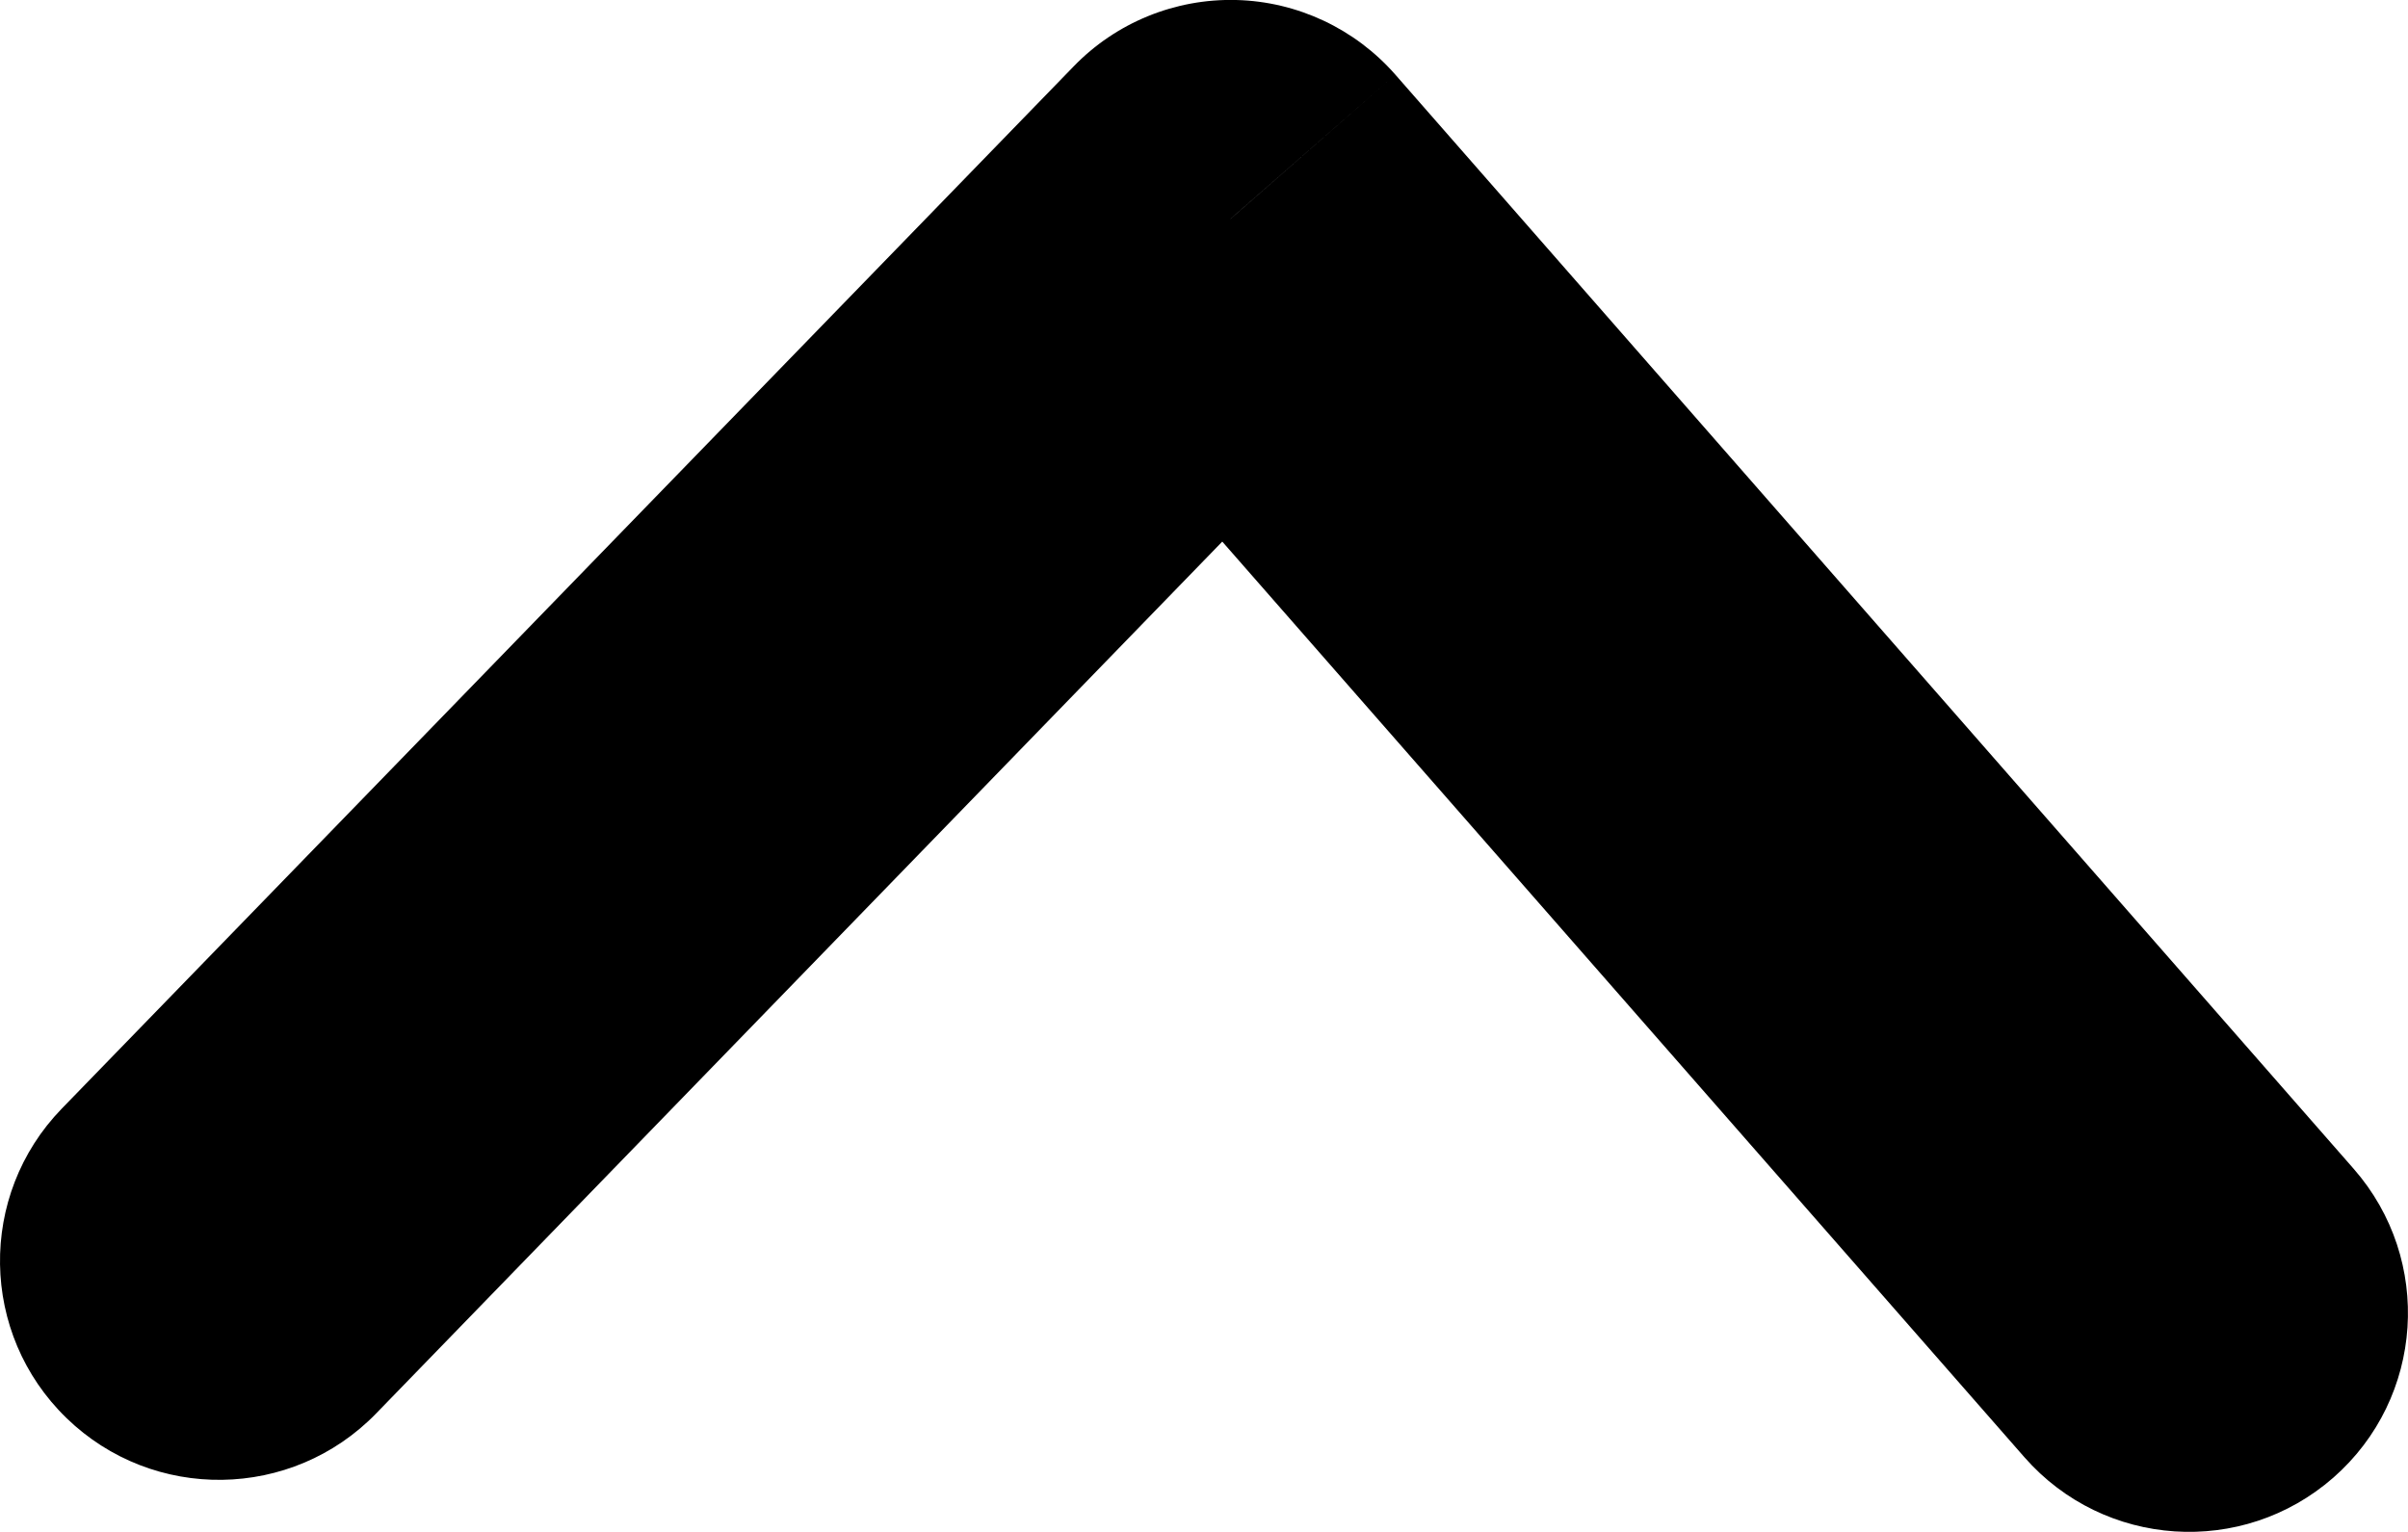 <svg width="11" height="7" viewBox="0 0 11 7" fill="none" xmlns="http://www.w3.org/2000/svg">
<path d="M10.752 5.341C11.116 5.757 11.074 6.388 10.659 6.752C10.243 7.116 9.612 7.074 9.248 6.659L10.752 5.341ZM5.621 1L4.904 0.304C5.098 0.103 5.368 -0.007 5.647 0C5.926 0.007 6.19 0.131 6.374 0.341L5.621 1ZM1.718 6.459C1.333 6.855 0.7 6.864 0.304 6.48C-0.093 6.095 -0.102 5.462 0.282 5.066L1.718 6.459ZM9.248 6.659L4.869 1.659L6.374 0.341L10.752 5.341L9.248 6.659ZM6.339 1.696L1.718 6.459L0.282 5.066L4.904 0.304L6.339 1.696Z" fill="black"/>
</svg>
